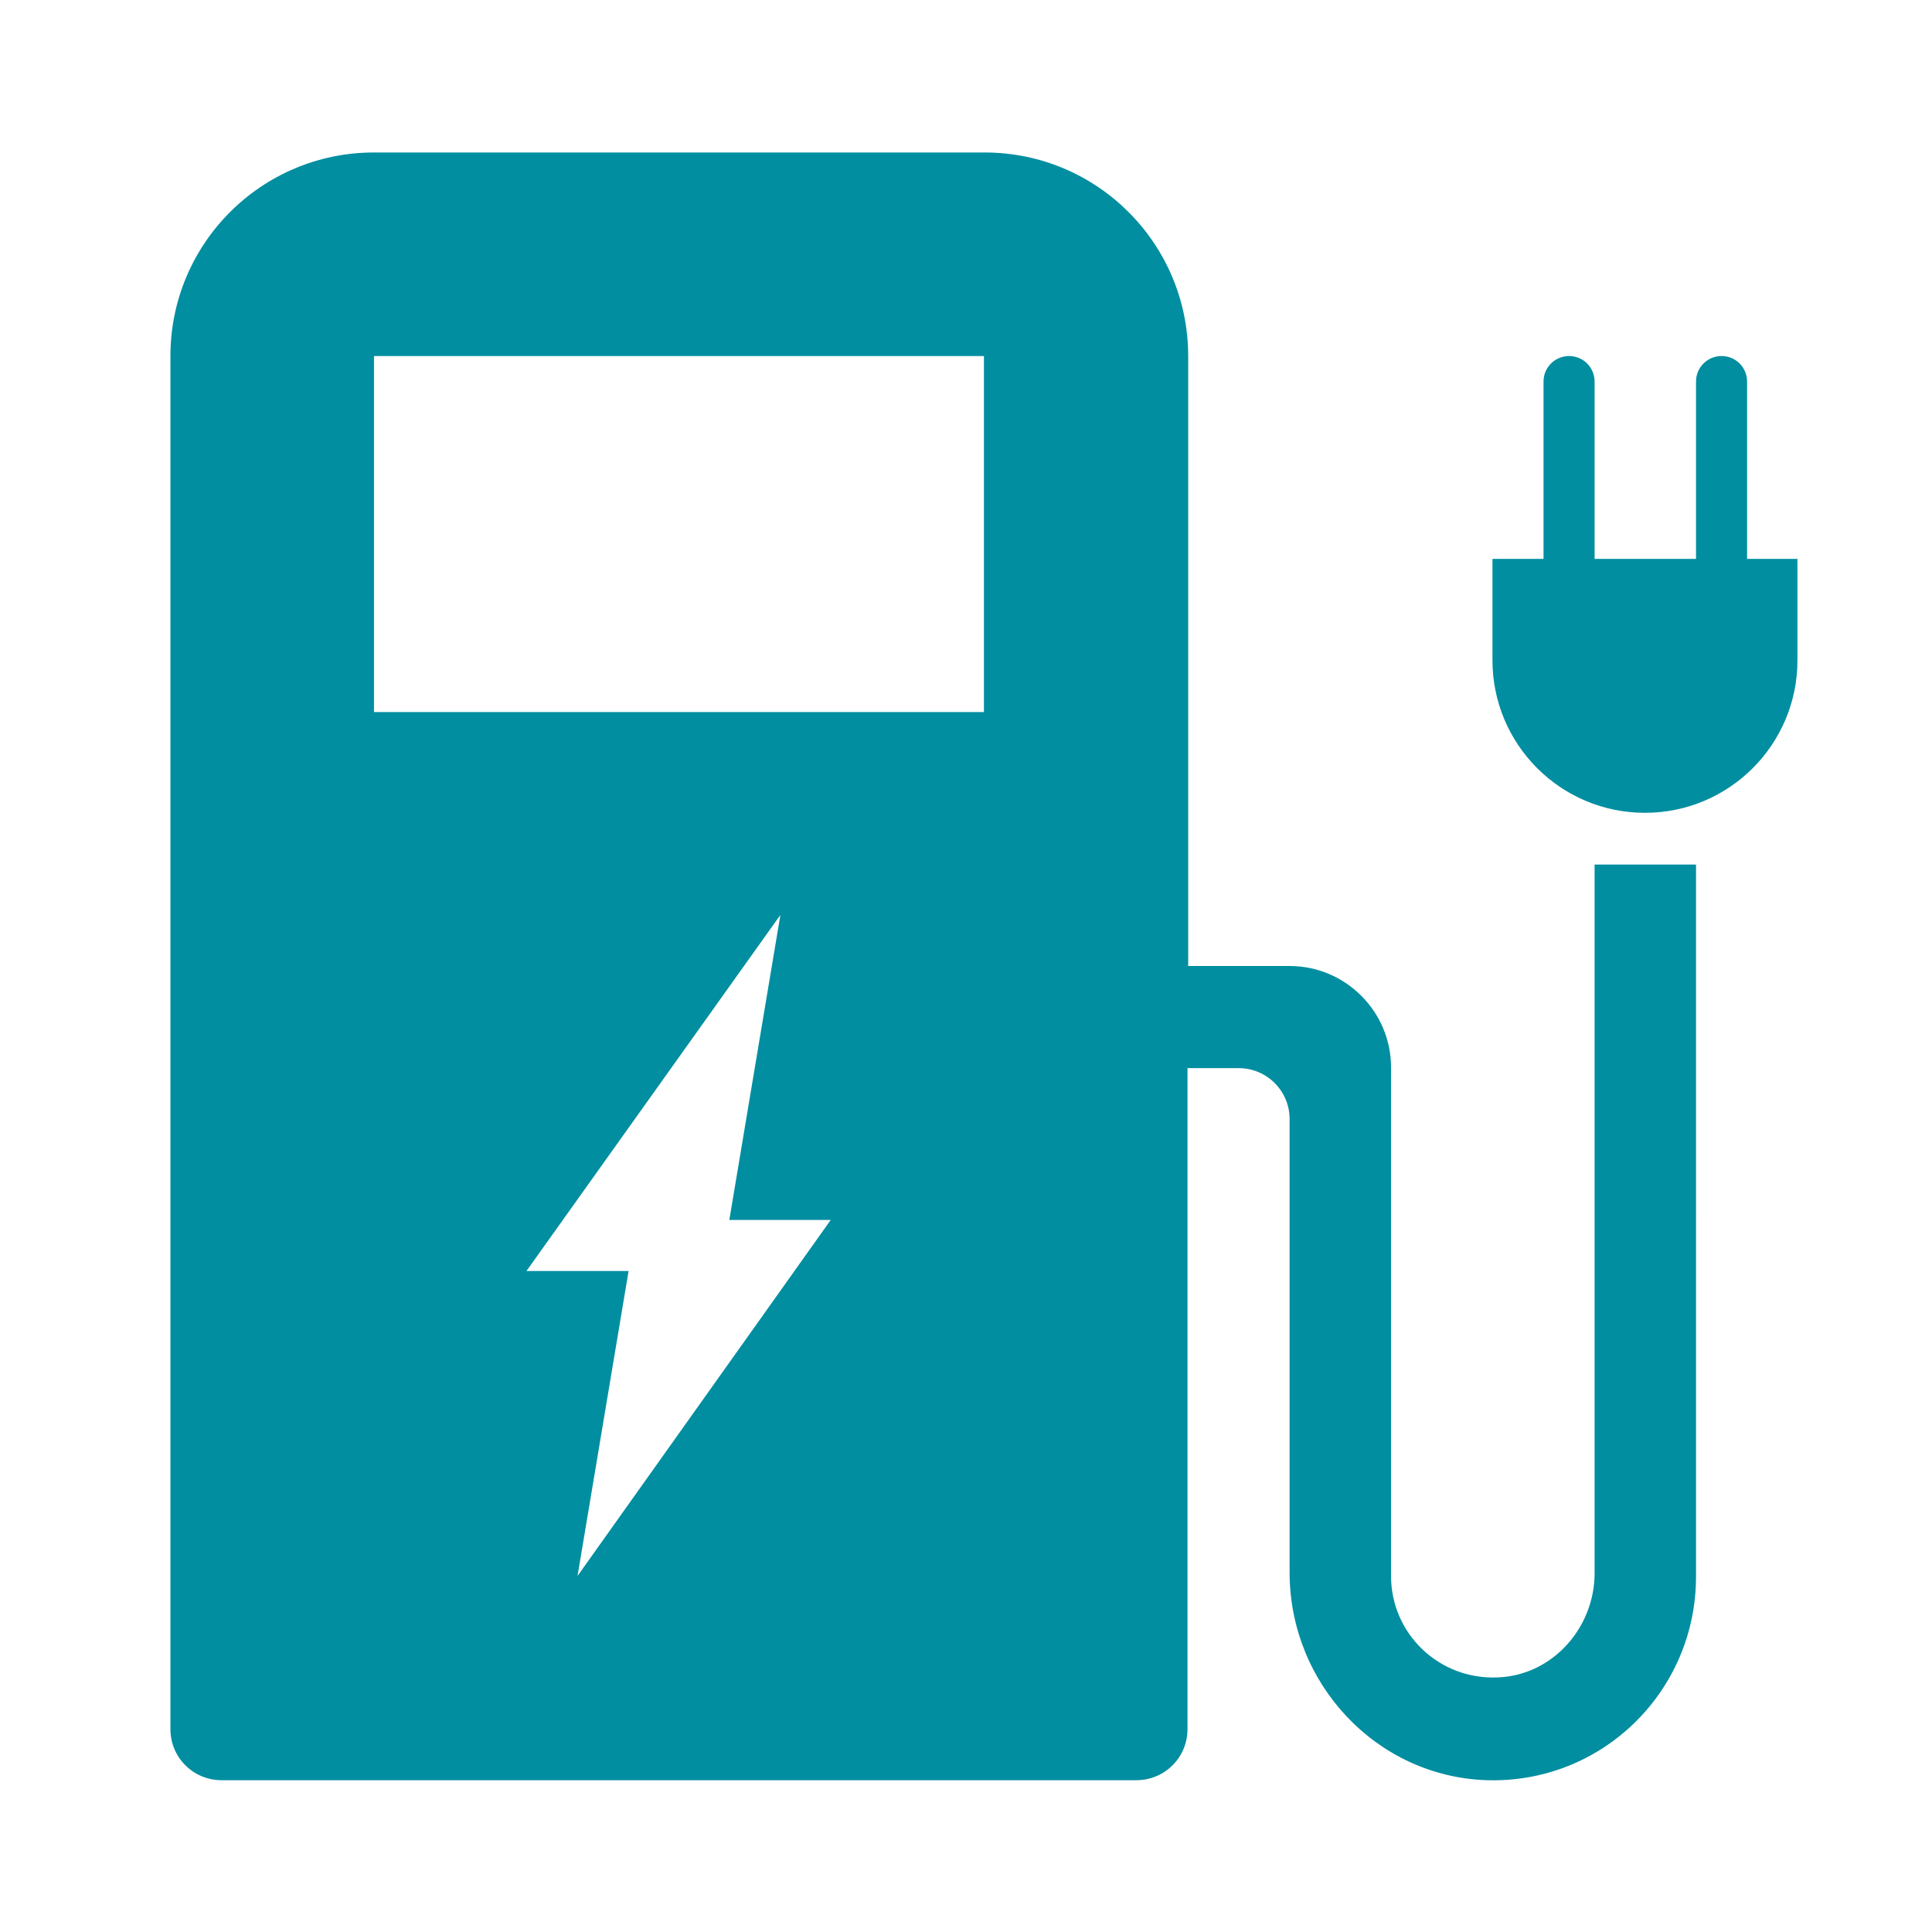 <?xml version="1.0" encoding="utf-8"?>
<!-- Generator: Adobe Illustrator 23.0.3, SVG Export Plug-In . SVG Version: 6.00 Build 0)  -->
<svg version="1.1" xmlns="http://www.w3.org/2000/svg" xmlns:xlink="http://www.w3.org/1999/xlink" x="0px" y="0px"
	 viewBox="0 0 280 280" style="enable-background:new 0 0 280 280;" xml:space="preserve">
<style type="text/css">
	.st0{clip-path:url(#SVGID_2_);}
	.st1{fill:#8AB1CE;}
	.st2{opacity:0.45;fill:#7396B6;}
	.st3{opacity:0.94;fill:#5A7C9B;}
	.st4{fill:url(#SVGID_3_);}
	.st5{fill:#13535D;}
	.st6{fill:url(#SVGID_4_);}
	.st7{fill:#047D87;}
	.st8{fill:url(#SVGID_5_);}
	.st9{fill:#9076A0;}
	.st10{fill:url(#SVGID_6_);}
	.st11{fill:#FBCCCD;}
	.st12{fill:url(#SVGID_7_);}
	.st13{fill:#404B78;}
	.st14{fill:url(#SVGID_8_);}
	.st15{fill:url(#SVGID_9_);}
	.st16{fill:url(#SVGID_10_);}
	.st17{fill:#4F4F4F;}
	.st18{fill:#6B7DBD;}
	.st19{fill:#505E94;}
	.st20{fill:url(#SVGID_11_);}
	.st21{fill:url(#SVGID_12_);}
	.st22{fill:url(#SVGID_13_);}
	.st23{fill:#EF4040;}
	.st24{filter:url(#Adobe_OpacityMaskFilter);}
	.st25{filter:url(#Adobe_OpacityMaskFilter_1_);}
	.st26{mask:url(#SVGID_14_);fill:url(#SVGID_15_);}
	.st27{opacity:0.4;fill:url(#SVGID_16_);}
	.st28{filter:url(#Adobe_OpacityMaskFilter_2_);}
	.st29{filter:url(#Adobe_OpacityMaskFilter_3_);}
	.st30{mask:url(#SVGID_17_);fill:url(#SVGID_18_);}
	.st31{opacity:0.4;fill:url(#SVGID_19_);}
	.st32{fill:url(#SVGID_20_);}
	.st33{fill:url(#SVGID_21_);}
	.st34{fill:url(#SVGID_22_);}
	.st35{fill:url(#SVGID_23_);}
	.st36{fill:#A788BA;}
	.st37{filter:url(#Adobe_OpacityMaskFilter_4_);}
	.st38{filter:url(#Adobe_OpacityMaskFilter_5_);}
	.st39{mask:url(#SVGID_24_);fill:url(#SVGID_25_);}
	.st40{opacity:0.4;fill:url(#SVGID_26_);}
	.st41{fill:url(#SVGID_27_);}
	.st42{fill:url(#SVGID_28_);}
	.st43{fill:#923A3A;}
	.st44{fill:#52415A;}
	.st45{fill:#634F6D;}
	.st46{filter:url(#Adobe_OpacityMaskFilter_6_);}
	.st47{filter:url(#Adobe_OpacityMaskFilter_7_);}
	.st48{mask:url(#SVGID_29_);fill:url(#SVGID_30_);}
	.st49{opacity:0.2;fill:url(#SVGID_31_);}
	.st50{fill:#81698F;}
	.st51{filter:url(#Adobe_OpacityMaskFilter_8_);}
	.st52{filter:url(#Adobe_OpacityMaskFilter_9_);}
	.st53{mask:url(#SVGID_32_);fill:url(#SVGID_33_);}
	.st54{opacity:0.2;fill:url(#SVGID_34_);}
	.st55{fill:#CEAED3;}
	.st56{fill:url(#SVGID_35_);}
	.st57{fill:url(#SVGID_36_);}
	.st58{fill:url(#SVGID_37_);}
	.st59{fill:#D13E3D;}
	.st60{fill:#E86362;}
	.st61{fill:#CC6262;}
	.st62{fill:#866E95;}
	.st63{fill:url(#SVGID_38_);}
	.st64{fill:url(#SVGID_39_);}
	.st65{fill:url(#SVGID_40_);}
	.st66{fill:url(#SVGID_41_);}
	.st67{fill:url(#SVGID_42_);}
	.st68{fill:#C63B39;}
	.st69{fill:url(#SVGID_43_);}
	.st70{filter:url(#Adobe_OpacityMaskFilter_10_);}
	.st71{filter:url(#Adobe_OpacityMaskFilter_11_);}
	.st72{mask:url(#SVGID_44_);fill:url(#SVGID_45_);}
	.st73{opacity:0.2;fill:url(#SVGID_46_);}
	.st74{filter:url(#Adobe_OpacityMaskFilter_12_);}
	.st75{filter:url(#Adobe_OpacityMaskFilter_13_);}
	.st76{mask:url(#SVGID_47_);fill:url(#SVGID_48_);}
	.st77{opacity:0.2;fill:url(#SVGID_49_);}
	.st78{fill:#792E2E;}
	.st79{fill:#008EA0;}
	.st80{fill:url(#SVGID_50_);}
	.st81{fill:url(#SVGID_51_);}
	.st82{opacity:0.15;fill:#047D87;}
	.st83{fill:url(#SVGID_52_);}
	.st84{fill:url(#SVGID_53_);}
	.st85{fill:url(#SVGID_54_);}
	.st86{fill:#17B78C;}
	.st87{fill:url(#SVGID_55_);}
	.st88{fill:#5AC19E;}
	.st89{fill:#19B68B;}
	.st90{fill:url(#SVGID_56_);}
	.st91{fill:url(#SVGID_57_);}
	.st92{fill:url(#SVGID_58_);}
	.st93{fill:url(#SVGID_59_);}
	.st94{filter:url(#Adobe_OpacityMaskFilter_14_);}
	.st95{filter:url(#Adobe_OpacityMaskFilter_15_);}
	.st96{mask:url(#SVGID_60_);fill:url(#SVGID_61_);}
	.st97{opacity:0.4;fill:url(#SVGID_62_);}
	.st98{fill:url(#SVGID_63_);}
	.st99{fill:#5F4E6B;}
	.st100{fill:url(#SVGID_64_);}
	.st101{fill:url(#SVGID_65_);}
	.st102{filter:url(#Adobe_OpacityMaskFilter_16_);}
	.st103{filter:url(#Adobe_OpacityMaskFilter_17_);}
	.st104{mask:url(#SVGID_66_);fill:url(#SVGID_67_);}
	.st105{opacity:0.4;fill:url(#SVGID_68_);}
	.st106{fill:url(#SVGID_69_);}
	.st107{fill:url(#SVGID_70_);}
	.st108{fill:url(#SVGID_71_);}
	.st109{fill:#F7A5A7;}
	.st110{fill:#FCDDDD;}
	.st111{fill:url(#SVGID_72_);}
	.st112{fill-rule:evenodd;clip-rule:evenodd;fill:#008EA0;}
	.st113{fill:#008EA0;stroke:#008EA0;stroke-miterlimit:10;}
	.st114{fill:#008FA0;}
	.st115{fill:none;stroke:#008FA0;stroke-width:12;stroke-miterlimit:10;}
	.st116{fill:#FFFFFF;}
	.st117{fill:none;stroke:#008FA0;stroke-width:16;stroke-miterlimit:10;}
	.st118{clip-path:url(#SVGID_74_);}
</style>
<g id="Layer_2">
</g>
<g id="Layer_1">
</g>
<g id="Layer_3">
	<g>
		<path class="st79" d="M253.2,81V55.3c0-2-1.6-3.7-3.7-3.7c-2,0-3.7,1.6-3.7,3.7V81h-14.7V55.3c0-2-1.6-3.7-3.7-3.7
			c-2,0-3.7,1.6-3.7,3.7V81h-7.4v14.7c0,12.2,9.9,22.1,22.1,22.1c12.2,0,22.1-9.9,22.1-22.1V81H253.2z"/>
		<path class="st79" d="M231.1,228c0,7.9-6.1,14.8-14,15.1c-8.5,0.4-15.5-6.3-15.5-14.7v-73.7c0-8.1-6.6-14.7-14.7-14.7h-14.7V51.6
			c0-16.3-13.2-29.5-29.5-29.5H54.2c-16.3,0-29.5,13.2-29.5,29.5v199c0,4.1,3.3,7.4,7.4,7.4h132.6c4.1,0,7.4-3.3,7.4-7.4v-95.8h7.4
			c4.1,0,7.4,3.3,7.4,7.4v65.7c0,16.1,12.6,29.6,28.6,30.1c16.7,0.5,30.3-12.9,30.3-29.5V125.3h-14.7V228z M83.7,228.4l7.4-44.2
			H76.3l36.8-51.6l-7.4,44.2h14.7L83.7,228.4z M142.7,103.2H54.2V51.6h88.4V103.2z"/>
	</g>
</g>
</svg>
